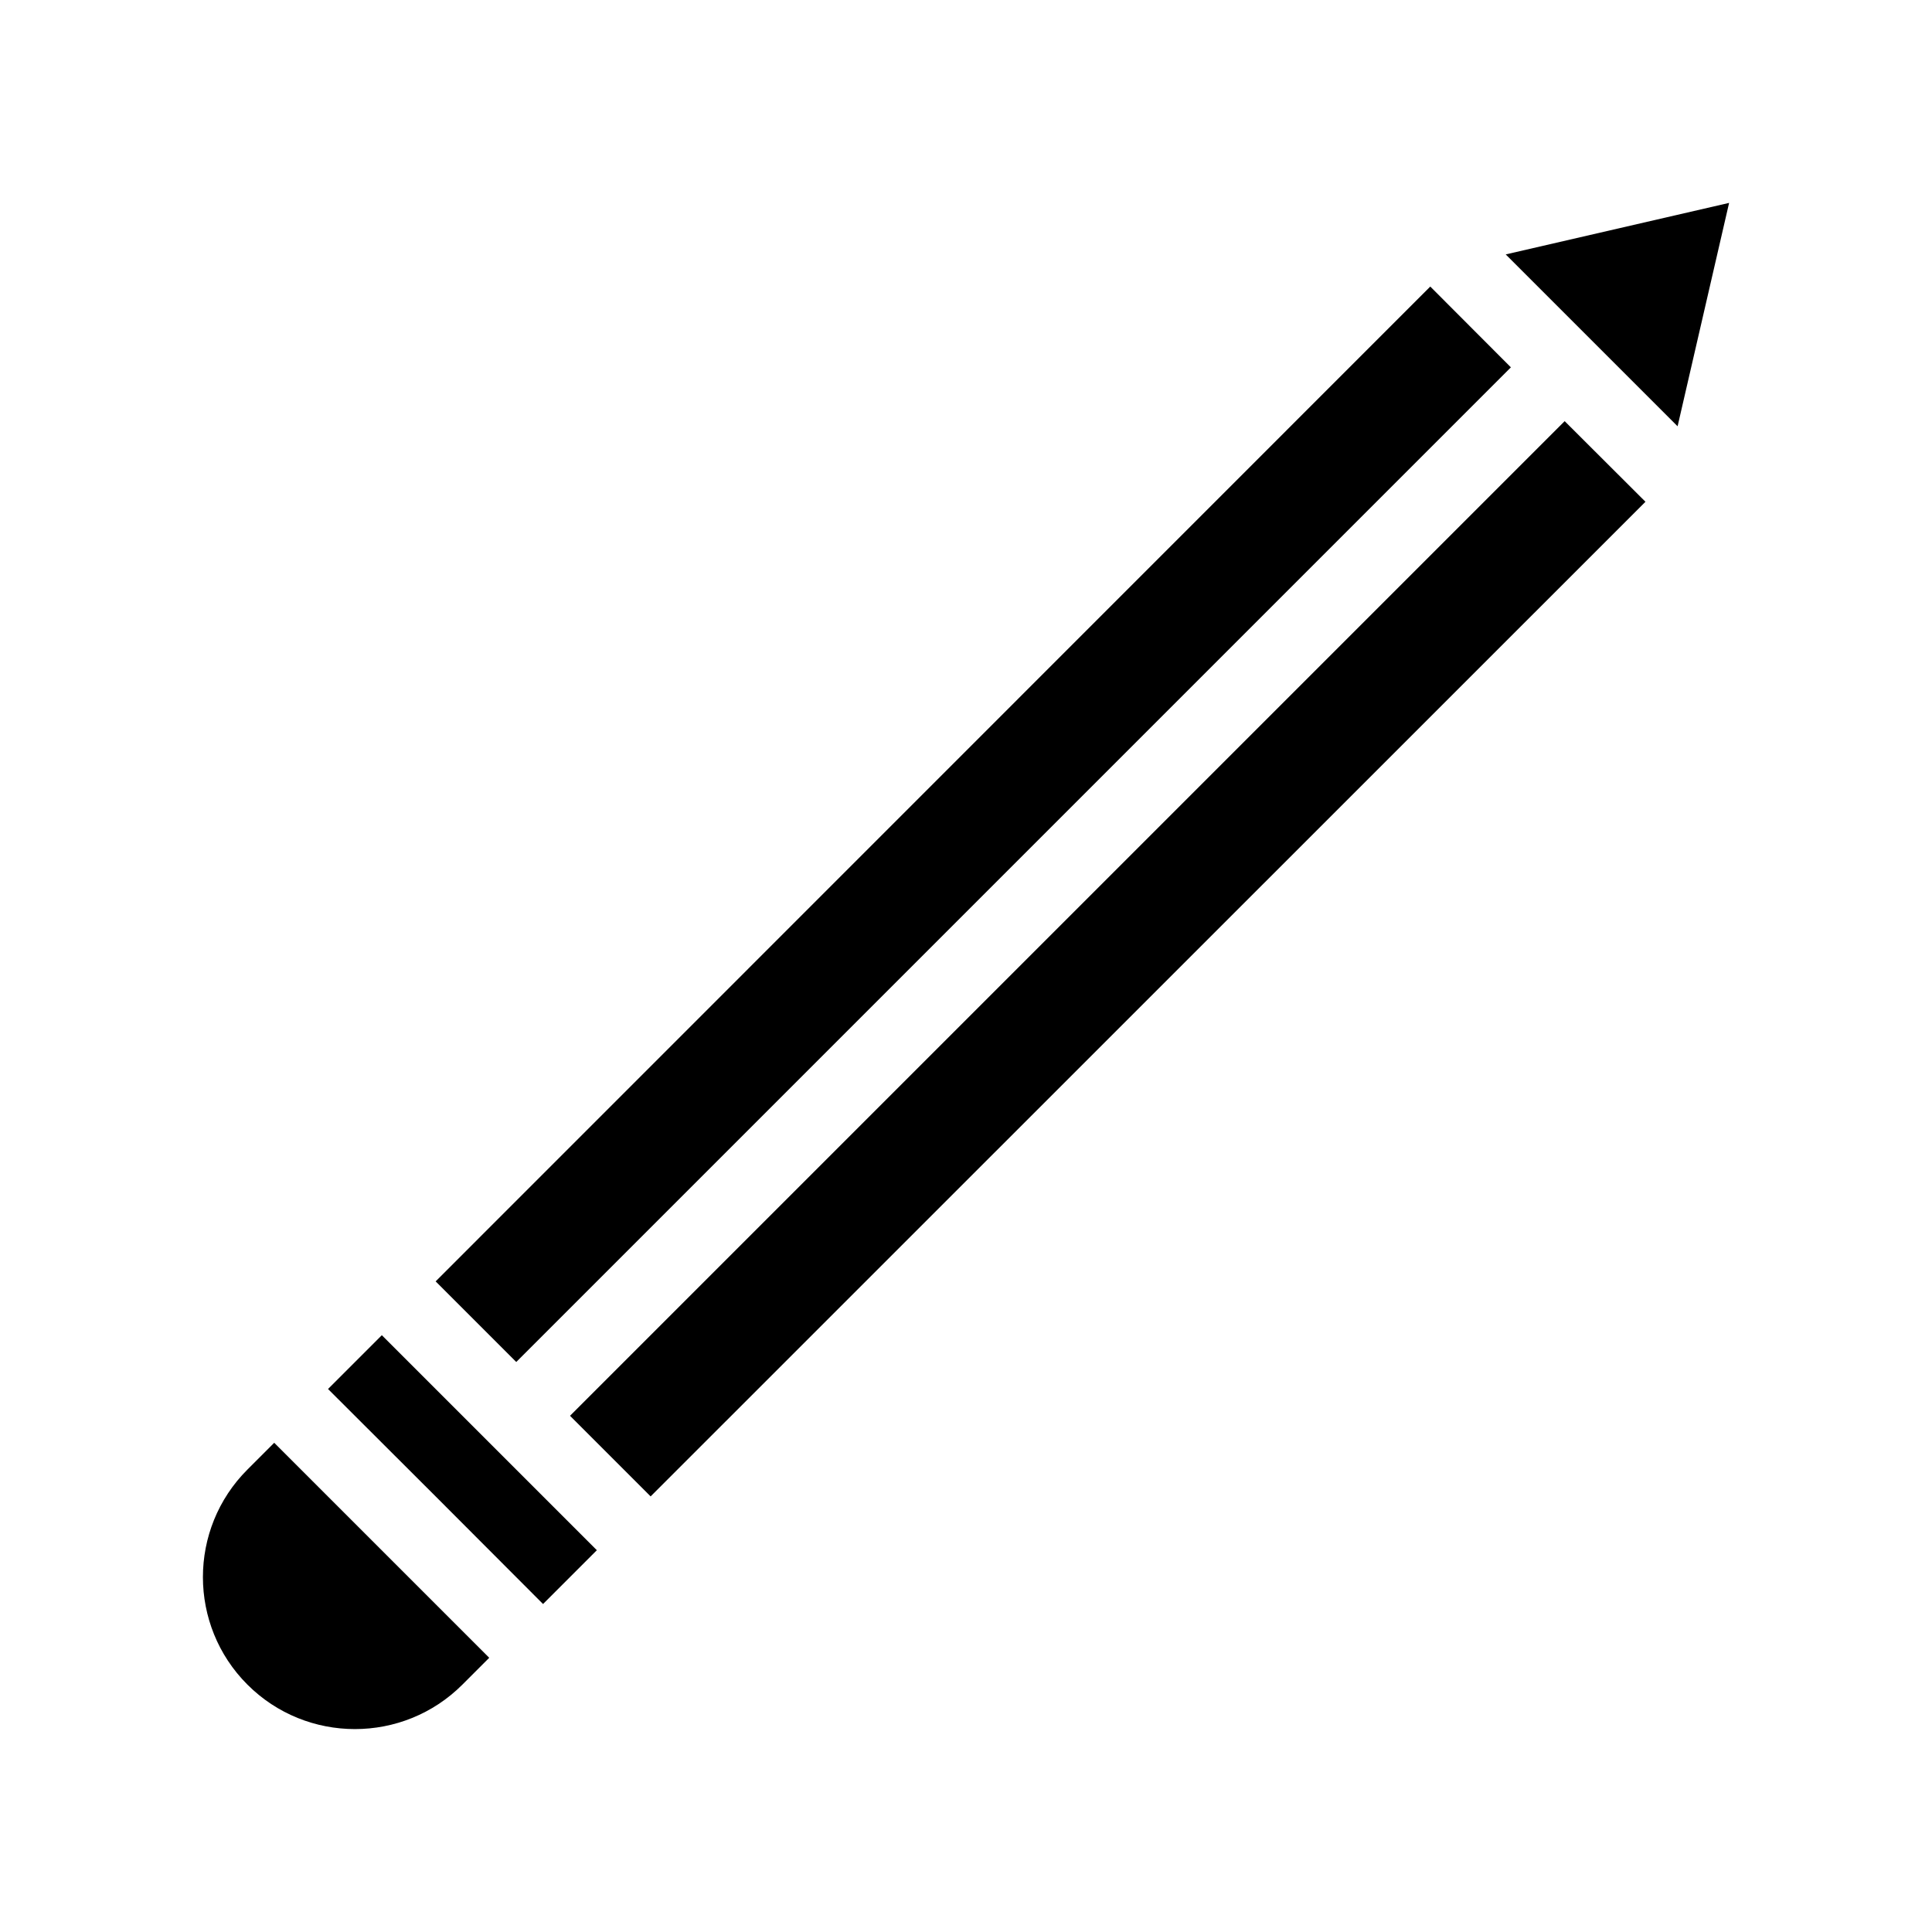 <?xml version="1.0" encoding="UTF-8"?>
<!-- Uploaded to: SVG Repo, www.svgrepo.com, Generator: SVG Repo Mixer Tools -->
<svg fill="#000000" width="800px" height="800px" version="1.1" viewBox="144 144 512 512" xmlns="http://www.w3.org/2000/svg">
 <path d="m602.23 197.77-13.652 59.199-45.547-45.547zm-371.3 314.33 28.516 28.465 28.465 28.516 14.258-14.258-56.98-56.98zm313.47-270.75-21.363-21.41-263.59 263.64 21.363 21.363zm-249.34 277.85 21.363 21.363 263.64-263.59-21.41-21.363zm-85.496 14.258c-15.719 15.719-15.719 41.262 0 56.98s41.262 15.719 56.98 0l7.106-7.106-56.98-56.977z"/>
</svg>